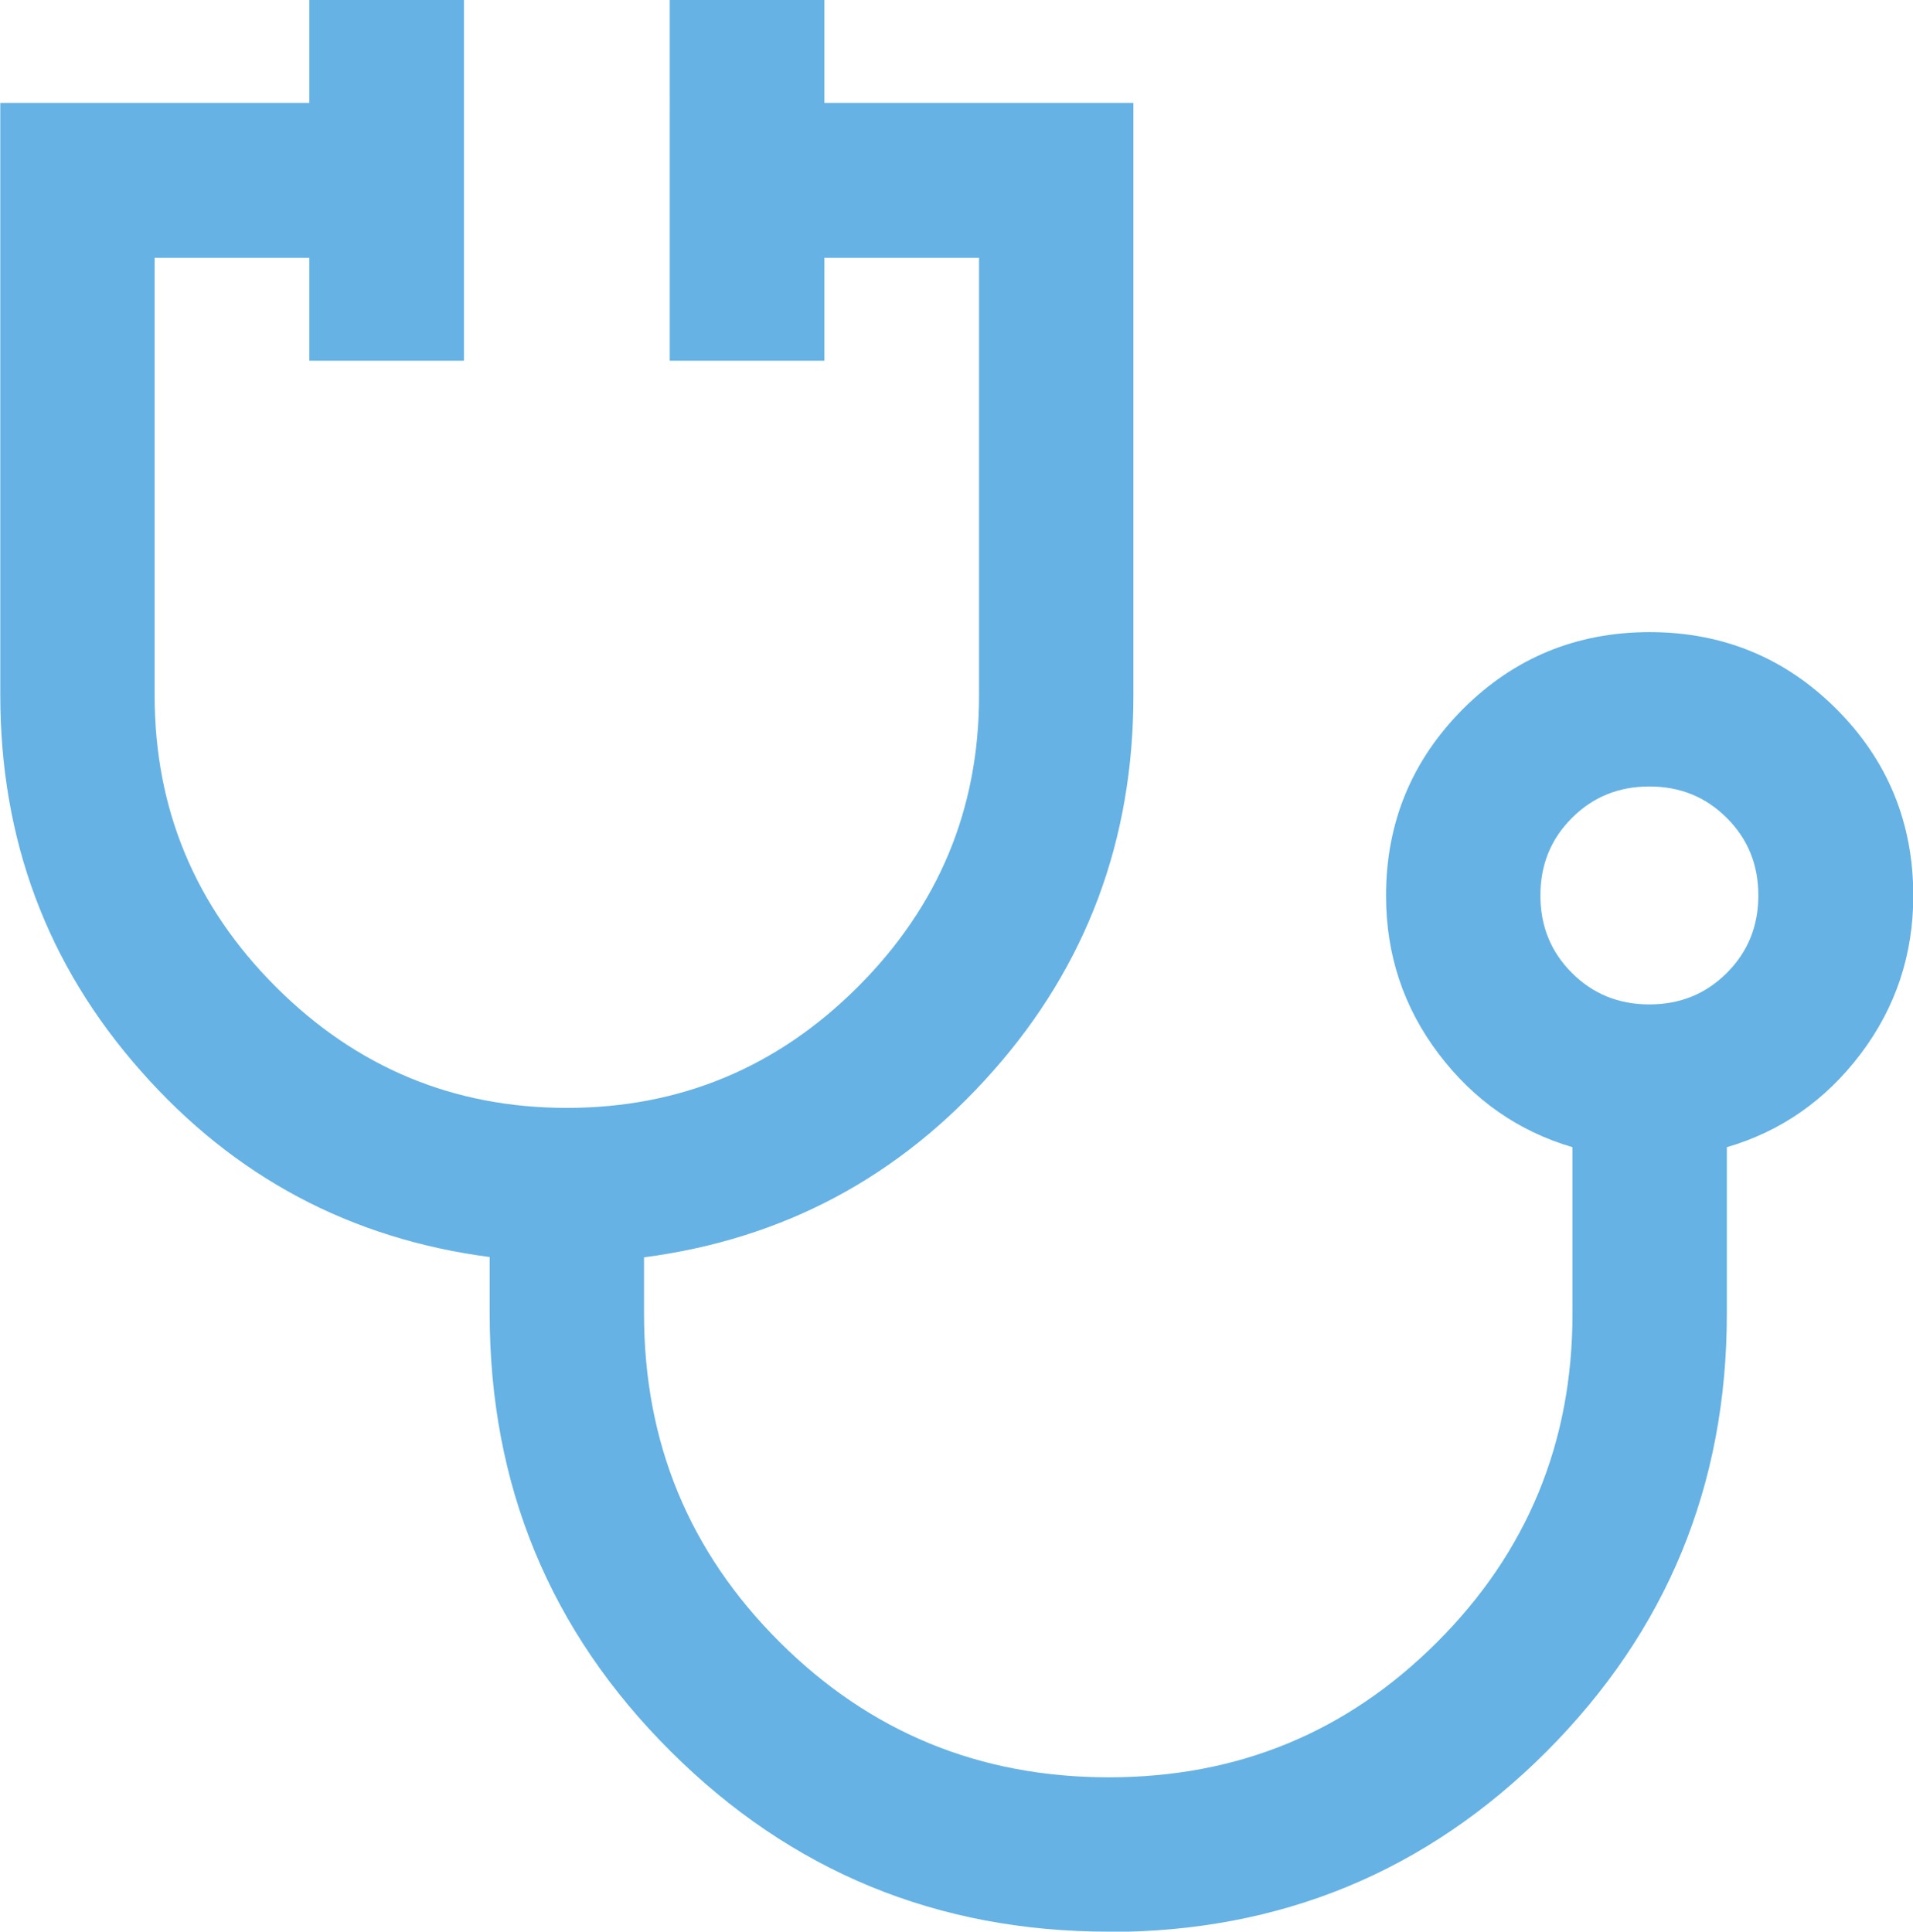 <?xml version="1.0" encoding="UTF-8"?>
<svg id="Capa_2" data-name="Capa 2" xmlns="http://www.w3.org/2000/svg" viewBox="0 0 66.18 66.83">
  <defs>
    <style>
      .cls-1 {
        fill: #66b2e4;
      }
    </style>
  </defs>
  <g id="Capa_1-2" data-name="Capa 1">
    <path class="cls-1" d="M38.36,66.83c-5.93,0-10.99-2.08-15.16-6.24-4.18-4.16-6.26-9.21-6.26-15.15v-1.95c-4.81-.63-8.84-2.77-12.07-6.44-3.24-3.66-4.86-8-4.86-13V3.56h10.69V0h5.35v12.48h-5.35v-3.56h-5.35v15.15c0,3.92,1.4,7.28,4.19,10.07,2.79,2.79,6.15,4.19,10.07,4.19s7.28-1.4,10.07-4.19c2.79-2.79,4.19-6.15,4.19-10.07v-15.15h-5.35v3.56h-5.35V0h5.35v3.56h10.69v20.5c0,5-1.62,9.34-4.86,13-3.24,3.67-7.26,5.81-12.07,6.44v1.95c0,4.46,1.56,8.24,4.69,11.36,3.13,3.12,6.92,4.68,11.39,4.68s8.24-1.56,11.36-4.68c3.12-3.12,4.68-6.91,4.68-11.36v-5.76c-1.87-.55-3.42-1.63-4.63-3.23-1.21-1.6-1.82-3.42-1.82-5.47,0-2.53.89-4.68,2.66-6.46,1.77-1.77,3.93-2.66,6.46-2.66s4.69.89,6.46,2.66c1.77,1.77,2.66,3.93,2.66,6.46,0,2.04-.61,3.87-1.82,5.47-1.21,1.6-2.75,2.68-4.63,3.23v5.76c0,5.94-2.08,10.98-6.24,15.15-4.16,4.16-9.21,6.24-15.14,6.24ZM57.06,34.75c1.06,0,1.95-.36,2.68-1.09.73-.73,1.09-1.62,1.09-2.68s-.36-1.95-1.09-2.68c-.73-.73-1.62-1.09-2.68-1.09s-1.95.36-2.68,1.09c-.73.73-1.09,1.62-1.09,2.68s.36,1.95,1.09,2.68c.73.73,1.62,1.09,2.68,1.09Z"/>
  </g>
</svg>